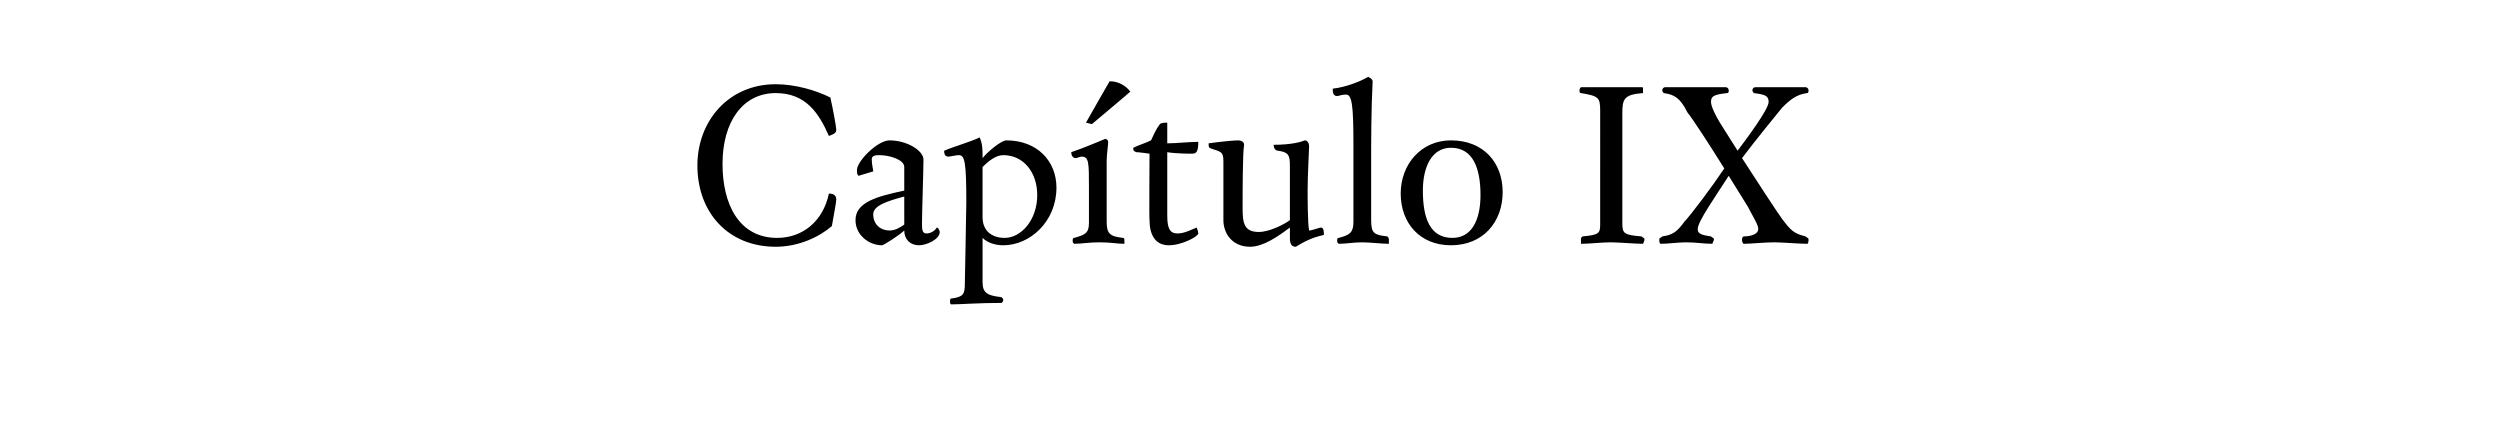 <?xml version="1.0" standalone="no"?><!DOCTYPE svg PUBLIC "-//W3C//DTD SVG 1.1//EN" "http://www.w3.org/Graphics/SVG/1.1/DTD/svg11.dtd"><svg xmlns="http://www.w3.org/2000/svg" version="1.1" width="169.2px" height="29.6px" viewBox="0 -5 169.2 29.6" style="top:-5px"><desc>Capítulo IX</desc><defs/><g id="Polygon4491"><path d="m52.5 1.3c-2.2 0-3.6 1.9-3.6 4.8c0 2.7 1.1 5 3.7 5c1.7 0 3.1-1.1 3.5-3c.4 0 .5.2.5.4c0 .2-.2 1.2-.3 1.8c-.8.7-2.2 1.4-3.8 1.4c-3.2 0-5.3-2.3-5.3-5.5c0-3 2.1-5.5 5.3-5.5c1.3 0 2.7.4 3.7.9c.2.9.4 2 .4 2.2c0 .2-.2.3-.5.4c-.7-1.6-1.6-2.9-3.6-2.9zm8.7 5c0-.5-1-.8-1.7-.8c-.4 0-.5.1-.5.3c0 .3.1.7.1.8l-1 .3c-.1-.1-.1-.2-.1-.4c0-.6 1.4-2 2.2-2c1.2 0 2.3.7 2.3 1.3c0 .7-.1 3.6-.1 4.3c0 .4 0 .7.3.7c.3 0 .6-.2.7-.4c.1 0 .2.2.2.3c0 .5-.9.9-1.4.9c-.6 0-1-.4-1-1c-.3.3-1.4 1-1.5 1c-.9 0-1.8-.7-1.8-1.7c0-1.2 1.4-1.6 3.3-2V6.3zm-2.1 3.2c0 .7.5 1.1 1.1 1.1c.4 0 .7-.2 1-.4V8.3c-1.1.3-2.1.6-2.1 1.2zm7.4-3.9v.1c.4-.5 1.3-1.2 1.6-1.2c2.1 0 3.4 1.4 3.4 3.2c0 2.3-1.8 3.9-3.6 3.9c-.6 0-1.1-.2-1.4-.5v3c0 .7.3.9 1.2 1c.1 0 .2.1.2.2c0 .1-.1.2-.1.2c-1.6 0-2.8.1-3.4.1c-.1 0-.1-.1-.1-.2c0-.1 0-.2.1-.2c.8-.1.9-.3.9-1c0-.3.1-4.8.1-5.5c0-2.7-.1-3.2-.5-3.2c-.2 0-.6.1-.7.1c-.2 0-.3-.1-.3-.4c.7-.3 1.8-.6 2.4-.9c.2.4.2.9.2 1.3zm3.7 2.6c0-1.5-.9-2.7-2.3-2.7c-.5 0-1 .4-1.4.8v3.4c0 .9.6 1.4 1.5 1.4c1.1 0 2.2-1.2 2.2-2.9zM75 4.6c0 .3-.1.8-.1 1.3v4.1c0 .8.2 1 1.1 1.1c.1 0 .1.1.1.2v.2c-.5 0-.9-.1-1.7-.1c-.7 0-1.2.1-1.7.1c-.1-.1-.1-.1-.1-.2c0-.1 0-.2.1-.2c.7-.2 1-.3 1-1V7.7c0-1.7 0-2.1-.5-2.1c-.1 0-.3.1-.4.1c-.2 0-.3-.2-.3-.4c.9-.3 1.8-.7 2.3-.9c.1 0 .2.1.2.2zm-1.5-1.3S75.08.51 75.1.5c.6 0 1.1.3 1.4.7c0 .02-2.6 2.2-2.6 2.2l-.4-.1zM79 9.6c0 .9.2 1.2.7 1.2c.5 0 1-.3 1.3-.4c0 .1.1.2.1.4c0 .2-1.1.8-2 .8c-.9 0-1.3-.7-1.3-1.7c-.03.04 0-4.5 0-4.5c0 0-.86-.12-.9-.1c-.2-.1-.2-.1-.2-.3c.4-.2.8-.3 1.2-.5c.2-.4.3-.7.6-1.1c.1-.1.4-.1.5-.1v1.4c.6 0 1.5-.1 2.1-.1c0 .6-.1.8-.4.8c-.2 0-1.1 0-1.7-.1v4.3zm9.6 1c.2 0 .7-.2.8-.2c.2 0 .2.3.2.5c-.9.2-1.4.5-1.9.8c-.3 0-.4-.2-.4-.6v-.7c-.8.6-1.8 1.3-2.7 1.3c-1.2 0-1.8-.9-1.8-1.8V6.1c0-.7 0-.8-.7-1c-.3-.1-.3-.1-.3-.4c.7-.1 1.7-.2 2-.2c.2 0 .4.1.4.3c-.1.6-.1 3.2-.1 4.3c0 1 .1 1.6 1.1 1.6c.7 0 1.7-.5 2.1-.8V6.2c0-.7-.1-.9-.8-1c-.2 0-.3-.2-.3-.4c1.2 0 1.9-.2 2.1-.3c.2 0 .3.2.3.4c0 .3-.1 1.9-.1 3c0 .4 0 2.2.1 2.7zM92.9.5c-.1 2-.1 4.1-.1 5.4v4c0 .9.2 1 1.1 1.1c.1.1.1.2.1.2v.3c-.5 0-1.3-.1-1.8-.1c-.6 0-1.1.1-1.6.1c-.1-.1-.1-.1-.1-.2c0-.1 0-.2.1-.2c.8-.2 1-.4 1-1.1V4.8c0-2.7-.1-3.4-.5-3.4c-.3 0-.5.1-.6.1c-.3 0-.3-.3-.3-.5c.9-.1 1.9-.5 2.4-.8c.2.1.3.2.3.3zm5.3 11.1c-2.1 0-3.4-1.5-3.4-3.5c0-2 1.4-3.6 3.4-3.6c2.2 0 3.5 1.5 3.5 3.5c0 2-1.3 3.6-3.5 3.6zm0-6.6c-1.3 0-1.9 1.3-1.9 2.9c0 1.9.5 3.2 2 3.2c1.3 0 1.9-1.2 1.9-2.9c0-1.8-.5-3.2-2-3.2zm10.1-2.5c0-.9-.1-1-1.3-1.2c-.1 0-.1-.1-.1-.2c0-.1.1-.2.1-.2h4.1c.1 0 .1 0 .1.2v.2c-1.3.1-1.4.4-1.4 1.4v7.4c0 .7.1.8 1.3.9c.1.1.2.1.2.2c0 .1-.1.3-.1.3c-.5 0-1.7-.1-2.2-.1c-.6 0-1.4.1-2 .1v-.3c0-.1 0-.1.1-.2c1.1-.1 1.2-.2 1.2-.8V2.5zm8.7 4.4c-.9 1.4-2.1 3.1-2.1 3.6c0 .3.2.4.9.5c.1.1.2.1.2.2c0 .1-.1.2-.1.3c-.6 0-1.1-.1-1.8-.1c-.5 0-1.2.1-1.7.1c-.1 0-.1-.2-.1-.3c0-.1.1-.1.2-.2c.7-.1 1-.3 1.5-1c.4-.4 1.9-2.4 2.7-3.6c-1-1.6-2.1-3.3-2.5-3.8c-.5-1-.9-1.2-1.6-1.3c0 0-.1-.1-.1-.2c0-.1.1-.2.2-.2h4.1c.1 0 .2.1.2.2c0 .1 0 .2-.1.2c-.9.1-1.1.2-1.1.6c0 .3.3.9.6 1.4l1.2 1.9c.6-.8 2.1-2.8 2.1-3.3c0-.4-.2-.5-1-.6c0 0-.1-.1-.1-.2c0-.1.1-.2.2-.2h3.4c.1 0 .2.1.2.2c0 .1 0 .2-.1.2c-.7.1-1.1.4-1.7 1c-.4.5-1.8 2.2-2.7 3.4c1.1 1.7 2.4 3.7 2.7 4.1c.6.8.8 1 1.6 1.2c.1.1.2.1.2.2c0 .1 0 .3-.1.3c-.5 0-1.7-.1-2.2-.1c-.7 0-1.6.1-2.1.1c-.1-.1-.1-.2-.1-.3c0-.1 0-.1.1-.2c.6 0 1-.2 1-.5c0-.3-.4-.9-.7-1.5L117 6.9z" stroke="none" fill="#000"/></g></svg>